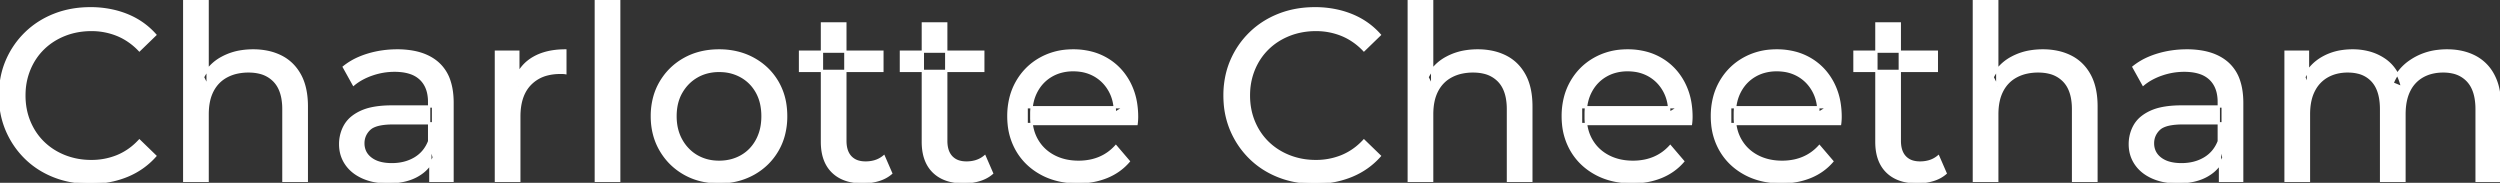 <svg width="1025.901" height="75.001" viewBox="0 0 1025.901 75.001" xmlns="http://www.w3.org/2000/svg"><rect x="0" y="0" width="1025.901" height="75.001" fill="#333333" stroke="none"/><g id="svgGroup" stroke-linecap="round" fill-rule="evenodd" font-size="9pt" stroke="#ffffff" stroke-width="0.25mm" fill="#ffffff" style="stroke:#ffffff;stroke-width:0.25mm;fill:#ffffff"><path d="M 947.501 74.2 L 937.901 74.2 L 937.901 21.2 L 947.101 21.2 L 947.101 35.3 L 945.601 31.7 Q 948.101 26.5 953.301 23.6 A 22.754 22.754 0 0 1 961.254 20.983 A 29.419 29.419 0 0 1 965.401 20.7 A 25.806 25.806 0 0 1 972.167 21.552 A 20.811 20.811 0 0 1 978.501 24.45 Q 984.001 28.2 985.701 35.8 L 981.801 34.2 A 19.684 19.684 0 0 1 989.285 24.993 A 24.542 24.542 0 0 1 990.201 24.4 A 24.828 24.828 0 0 1 1000.326 20.931 A 31.643 31.643 0 0 1 1004.201 20.7 Q 1010.601 20.7 1015.501 23.2 A 17.687 17.687 0 0 1 1023.064 30.641 A 21.369 21.369 0 0 1 1023.151 30.8 A 21.316 21.316 0 0 1 1025.124 36.175 Q 1025.901 39.556 1025.901 43.7 L 1025.901 74.2 L 1016.301 74.2 L 1016.301 44.8 A 26.295 26.295 0 0 0 1015.966 40.461 Q 1015.579 38.151 1014.743 36.314 A 11.695 11.695 0 0 0 1012.701 33.2 A 11.765 11.765 0 0 0 1006.402 29.686 A 17.722 17.722 0 0 0 1002.601 29.3 A 19.484 19.484 0 0 0 998.232 29.769 A 15.308 15.308 0 0 0 994.201 31.3 A 13.358 13.358 0 0 0 988.774 36.958 A 16.185 16.185 0 0 0 988.651 37.2 Q 986.96 40.582 986.735 45.393 A 32.325 32.325 0 0 0 986.701 46.9 L 986.701 74.2 L 977.101 74.2 L 977.101 44.8 Q 977.101 39.777 975.59 36.371 A 11.735 11.735 0 0 0 973.551 33.2 A 11.507 11.507 0 0 0 967.589 29.763 Q 965.706 29.307 963.472 29.3 A 22.245 22.245 0 0 0 963.401 29.3 A 18.762 18.762 0 0 0 958.846 29.832 A 15.304 15.304 0 0 0 955.101 31.3 A 13.621 13.621 0 0 0 949.692 36.839 A 16.519 16.519 0 0 0 949.501 37.2 A 16.917 16.917 0 0 0 948.065 41.274 Q 947.501 43.819 947.501 46.9 L 947.501 74.2 Z M 466.401 50.9 L 421.301 50.9 L 421.301 44 L 461.401 44 L 457.501 46.4 Q 457.601 41.3 455.401 37.3 Q 453.201 33.3 449.351 31.05 A 16.407 16.407 0 0 0 443.17 28.978 A 20.958 20.958 0 0 0 440.401 28.8 A 18.951 18.951 0 0 0 435.158 29.502 A 16.245 16.245 0 0 0 431.501 31.05 Q 427.601 33.3 425.401 37.35 Q 423.201 41.4 423.201 46.6 L 423.201 48.2 A 19.574 19.574 0 0 0 424.008 53.908 A 17.088 17.088 0 0 0 425.651 57.65 Q 428.101 61.8 432.501 64.1 Q 436.901 66.4 442.601 66.4 A 23.904 23.904 0 0 0 447.817 65.851 A 20.04 20.04 0 0 0 451.151 64.8 Q 455.001 63.2 457.901 60 L 463.201 66.2 Q 459.601 70.4 454.251 72.6 A 29.254 29.254 0 0 1 446.303 74.585 A 36.365 36.365 0 0 1 442.301 74.8 Q 433.801 74.8 427.351 71.3 Q 420.901 67.8 417.351 61.7 A 26.235 26.235 0 0 1 413.971 51.077 A 32.734 32.734 0 0 1 413.801 47.7 A 30.8 30.8 0 0 1 414.774 39.814 A 25.671 25.671 0 0 1 417.251 33.7 Q 420.701 27.6 426.751 24.15 A 26.427 26.427 0 0 1 438.063 20.784 A 31.98 31.98 0 0 1 440.401 20.7 A 29.623 29.623 0 0 1 447.968 21.632 A 24.537 24.537 0 0 1 454.001 24.1 Q 459.901 27.5 463.251 33.65 A 27.193 27.193 0 0 1 466.205 42.605 A 35.51 35.51 0 0 1 466.601 48 Q 466.601 48.413 466.577 48.92 A 30.412 30.412 0 0 1 466.551 49.4 A 20.408 20.408 0 0 1 466.469 50.361 A 16.896 16.896 0 0 1 466.401 50.9 Z M 693.901 50.9 L 648.801 50.9 L 648.801 44 L 688.901 44 L 685.001 46.4 Q 685.101 41.3 682.901 37.3 Q 680.701 33.3 676.851 31.05 A 16.407 16.407 0 0 0 670.67 28.978 A 20.958 20.958 0 0 0 667.901 28.8 A 18.951 18.951 0 0 0 662.658 29.502 A 16.245 16.245 0 0 0 659.001 31.05 Q 655.101 33.3 652.901 37.35 Q 650.701 41.4 650.701 46.6 L 650.701 48.2 A 19.574 19.574 0 0 0 651.508 53.908 A 17.088 17.088 0 0 0 653.151 57.65 Q 655.601 61.8 660.001 64.1 Q 664.401 66.4 670.101 66.4 A 23.904 23.904 0 0 0 675.317 65.851 A 20.04 20.04 0 0 0 678.651 64.8 Q 682.501 63.2 685.401 60 L 690.701 66.2 Q 687.101 70.4 681.751 72.6 A 29.254 29.254 0 0 1 673.803 74.585 A 36.365 36.365 0 0 1 669.801 74.8 Q 661.301 74.8 654.851 71.3 Q 648.401 67.8 644.851 61.7 A 26.235 26.235 0 0 1 641.471 51.077 A 32.734 32.734 0 0 1 641.301 47.7 A 30.8 30.8 0 0 1 642.274 39.814 A 25.671 25.671 0 0 1 644.751 33.7 Q 648.201 27.6 654.251 24.15 A 26.427 26.427 0 0 1 665.563 20.784 A 31.98 31.98 0 0 1 667.901 20.7 A 29.623 29.623 0 0 1 675.468 21.632 A 24.537 24.537 0 0 1 681.501 24.1 Q 687.401 27.5 690.751 33.65 A 27.193 27.193 0 0 1 693.705 42.605 A 35.51 35.51 0 0 1 694.101 48 Q 694.101 48.413 694.077 48.92 A 30.412 30.412 0 0 1 694.051 49.4 A 20.408 20.408 0 0 1 693.969 50.361 A 16.896 16.896 0 0 1 693.901 50.9 Z M 755.101 50.9 L 710.001 50.9 L 710.001 44 L 750.101 44 L 746.201 46.4 Q 746.301 41.3 744.101 37.3 Q 741.901 33.3 738.051 31.05 A 16.407 16.407 0 0 0 731.87 28.978 A 20.958 20.958 0 0 0 729.101 28.8 A 18.951 18.951 0 0 0 723.858 29.502 A 16.245 16.245 0 0 0 720.201 31.05 Q 716.301 33.3 714.101 37.35 Q 711.901 41.4 711.901 46.6 L 711.901 48.2 A 19.574 19.574 0 0 0 712.708 53.908 A 17.088 17.088 0 0 0 714.351 57.65 Q 716.801 61.8 721.201 64.1 Q 725.601 66.4 731.301 66.4 A 23.904 23.904 0 0 0 736.517 65.851 A 20.04 20.04 0 0 0 739.851 64.8 Q 743.701 63.2 746.601 60 L 751.901 66.2 Q 748.301 70.4 742.951 72.6 A 29.254 29.254 0 0 1 735.003 74.585 A 36.365 36.365 0 0 1 731.001 74.8 Q 722.501 74.8 716.051 71.3 Q 709.601 67.8 706.051 61.7 A 26.235 26.235 0 0 1 702.671 51.077 A 32.734 32.734 0 0 1 702.501 47.7 A 30.8 30.8 0 0 1 703.474 39.814 A 25.671 25.671 0 0 1 705.951 33.7 Q 709.401 27.6 715.451 24.15 A 26.427 26.427 0 0 1 726.763 20.784 A 31.98 31.98 0 0 1 729.101 20.7 A 29.623 29.623 0 0 1 736.668 21.632 A 24.537 24.537 0 0 1 742.701 24.1 Q 748.601 27.5 751.951 33.65 A 27.193 27.193 0 0 1 754.905 42.605 A 35.51 35.51 0 0 1 755.301 48 Q 755.301 48.413 755.277 48.92 A 30.412 30.412 0 0 1 755.251 49.4 A 20.408 20.408 0 0 1 755.169 50.361 A 16.896 16.896 0 0 1 755.101 50.9 Z M 85.201 74.2 L 75.601 74.2 L 75.601 0 L 85.201 0 L 85.201 35.5 L 83.301 31.7 A 18.37 18.37 0 0 1 91.132 23.691 A 22.304 22.304 0 0 1 91.301 23.6 A 24.103 24.103 0 0 1 99.138 21.047 A 31.596 31.596 0 0 1 103.901 20.7 A 28.681 28.681 0 0 1 109.924 21.306 A 22.401 22.401 0 0 1 115.351 23.2 Q 120.301 25.7 123.101 30.8 Q 125.505 35.18 125.845 41.552 A 40.392 40.392 0 0 1 125.901 43.7 L 125.901 74.2 L 116.301 74.2 L 116.301 44.8 A 25.194 25.194 0 0 0 115.943 40.41 Q 115.522 38.03 114.601 36.155 A 11.609 11.609 0 0 0 112.551 33.2 A 12.249 12.249 0 0 0 106.497 29.804 Q 104.446 29.3 102.001 29.3 A 21.974 21.974 0 0 0 97.505 29.739 A 16.755 16.755 0 0 0 93.101 31.3 Q 89.301 33.3 87.251 37.2 A 16.742 16.742 0 0 0 85.746 41.424 Q 85.201 43.909 85.201 46.9 L 85.201 74.2 Z M 587.701 74.2 L 578.101 74.2 L 578.101 0 L 587.701 0 L 587.701 35.5 L 585.801 31.7 A 18.37 18.37 0 0 1 593.632 23.691 A 22.304 22.304 0 0 1 593.801 23.6 A 24.103 24.103 0 0 1 601.638 21.047 A 31.596 31.596 0 0 1 606.401 20.7 A 28.681 28.681 0 0 1 612.424 21.306 A 22.401 22.401 0 0 1 617.851 23.2 Q 622.801 25.7 625.601 30.8 Q 628.005 35.18 628.345 41.552 A 40.392 40.392 0 0 1 628.401 43.7 L 628.401 74.2 L 618.801 74.2 L 618.801 44.8 A 25.194 25.194 0 0 0 618.443 40.41 Q 618.022 38.03 617.101 36.155 A 11.609 11.609 0 0 0 615.051 33.2 A 12.249 12.249 0 0 0 608.997 29.804 Q 606.946 29.3 604.501 29.3 A 21.974 21.974 0 0 0 600.005 29.739 A 16.755 16.755 0 0 0 595.601 31.3 Q 591.801 33.3 589.751 37.2 A 16.742 16.742 0 0 0 588.246 41.424 Q 587.701 43.909 587.701 46.9 L 587.701 74.2 Z M 819.601 74.2 L 810.001 74.2 L 810.001 0 L 819.601 0 L 819.601 35.5 L 817.701 31.7 A 18.37 18.37 0 0 1 825.532 23.691 A 22.304 22.304 0 0 1 825.701 23.6 A 24.103 24.103 0 0 1 833.538 21.047 A 31.596 31.596 0 0 1 838.301 20.7 A 28.681 28.681 0 0 1 844.324 21.306 A 22.401 22.401 0 0 1 849.751 23.2 Q 854.701 25.7 857.501 30.8 Q 859.905 35.18 860.245 41.552 A 40.392 40.392 0 0 1 860.301 43.7 L 860.301 74.2 L 850.701 74.2 L 850.701 44.8 A 25.194 25.194 0 0 0 850.343 40.41 Q 849.922 38.03 849.001 36.155 A 11.609 11.609 0 0 0 846.951 33.2 A 12.249 12.249 0 0 0 840.897 29.804 Q 838.846 29.3 836.401 29.3 A 21.974 21.974 0 0 0 831.905 29.739 A 16.755 16.755 0 0 0 827.501 31.3 Q 823.701 33.3 821.651 37.2 A 16.742 16.742 0 0 0 820.146 41.424 Q 819.601 43.909 819.601 46.9 L 819.601 74.2 Z M 63.701 14.3 L 57.201 20.6 A 26.705 26.705 0 0 0 50.712 15.55 A 24.602 24.602 0 0 0 48.201 14.35 A 27.886 27.886 0 0 0 37.679 12.301 A 31.612 31.612 0 0 0 37.501 12.3 A 30.61 30.61 0 0 0 29.624 13.289 A 27.448 27.448 0 0 0 26.551 14.3 Q 21.501 16.3 17.801 19.9 Q 14.101 23.5 12.051 28.45 A 27.309 27.309 0 0 0 10.041 37.586 A 31.85 31.85 0 0 0 10.001 39.2 Q 10.001 45 12.051 49.95 Q 14.101 54.9 17.801 58.5 Q 21.501 62.1 26.551 64.1 A 28.858 28.858 0 0 0 35.678 66.051 A 33.689 33.689 0 0 0 37.501 66.1 A 28.015 28.015 0 0 0 47.73 64.238 A 26.969 26.969 0 0 0 48.201 64.05 A 24.864 24.864 0 0 0 55.926 58.989 A 29.346 29.346 0 0 0 57.201 57.7 L 63.701 64 Q 58.901 69.4 52.051 72.2 A 37.994 37.994 0 0 1 40.647 74.856 A 45.512 45.512 0 0 1 37.001 75 Q 29.001 75 22.251 72.35 Q 15.501 69.7 10.551 64.85 Q 5.601 60 2.801 53.5 A 34.657 34.657 0 0 1 0.116 42.315 A 41.385 41.385 0 0 1 0.001 39.2 A 37.816 37.816 0 0 1 1.15 29.74 A 33.027 33.027 0 0 1 2.801 24.9 Q 5.601 18.4 10.601 13.55 Q 15.601 8.7 22.351 6.05 Q 29.101 3.4 37.101 3.4 A 41.814 41.814 0 0 1 47.193 4.584 A 36.765 36.765 0 0 1 52.051 6.15 Q 58.901 8.9 63.701 14.3 Z M 566.201 14.3 L 559.701 20.6 A 26.705 26.705 0 0 0 553.212 15.55 A 24.602 24.602 0 0 0 550.701 14.35 A 27.886 27.886 0 0 0 540.179 12.301 A 31.612 31.612 0 0 0 540.001 12.3 A 30.61 30.61 0 0 0 532.124 13.289 A 27.448 27.448 0 0 0 529.051 14.3 Q 524.001 16.3 520.301 19.9 Q 516.601 23.5 514.551 28.45 A 27.309 27.309 0 0 0 512.541 37.586 A 31.85 31.85 0 0 0 512.501 39.2 Q 512.501 45 514.551 49.95 Q 516.601 54.9 520.301 58.5 Q 524.001 62.1 529.051 64.1 A 28.858 28.858 0 0 0 538.178 66.051 A 33.689 33.689 0 0 0 540.001 66.1 A 28.015 28.015 0 0 0 550.23 64.238 A 26.969 26.969 0 0 0 550.701 64.05 A 24.864 24.864 0 0 0 558.426 58.989 A 29.346 29.346 0 0 0 559.701 57.7 L 566.201 64 Q 561.401 69.4 554.551 72.2 A 37.994 37.994 0 0 1 543.147 74.856 A 45.512 45.512 0 0 1 539.501 75 Q 531.501 75 524.751 72.35 Q 518.001 69.7 513.051 64.85 Q 508.101 60 505.301 53.5 A 34.657 34.657 0 0 1 502.616 42.315 A 41.385 41.385 0 0 1 502.501 39.2 A 37.816 37.816 0 0 1 503.65 29.74 A 33.027 33.027 0 0 1 505.301 24.9 Q 508.101 18.4 513.101 13.55 Q 518.101 8.7 524.851 6.05 Q 531.601 3.4 539.601 3.4 A 41.814 41.814 0 0 1 549.693 4.584 A 36.765 36.765 0 0 1 554.551 6.15 Q 561.401 8.9 566.201 14.3 Z M 185.701 74.2 L 176.601 74.2 L 176.601 63 L 176.101 60.9 L 176.101 41.8 A 16.79 16.79 0 0 0 175.682 37.936 Q 174.97 34.92 173.042 32.845 A 10.596 10.596 0 0 0 172.551 32.35 A 11.125 11.125 0 0 0 168.442 29.945 Q 166.717 29.356 164.602 29.134 A 25.895 25.895 0 0 0 161.901 29 Q 157.201 29 152.701 30.55 A 26.853 26.853 0 0 0 148.432 32.428 A 20.968 20.968 0 0 0 145.101 34.7 L 141.101 27.5 A 27.191 27.191 0 0 1 147.515 23.696 A 33.816 33.816 0 0 1 150.951 22.45 Q 156.701 20.7 163.001 20.7 A 35.973 35.973 0 0 1 169.543 21.257 Q 175.813 22.418 179.801 26 A 16.577 16.577 0 0 1 184.468 33.406 Q 185.349 36.131 185.6 39.454 A 36.439 36.439 0 0 1 185.701 42.2 L 185.701 74.2 Z M 920.101 74.2 L 911.001 74.2 L 911.001 63 L 910.501 60.9 L 910.501 41.8 A 16.79 16.79 0 0 0 910.082 37.936 Q 909.37 34.92 907.442 32.845 A 10.596 10.596 0 0 0 906.951 32.35 A 11.125 11.125 0 0 0 902.842 29.945 Q 901.117 29.356 899.002 29.134 A 25.895 25.895 0 0 0 896.301 29 Q 891.601 29 887.101 30.55 A 26.853 26.853 0 0 0 882.832 32.428 A 20.968 20.968 0 0 0 879.501 34.7 L 875.501 27.5 A 27.191 27.191 0 0 1 881.915 23.696 A 33.816 33.816 0 0 1 885.351 22.45 Q 891.101 20.7 897.401 20.7 A 35.973 35.973 0 0 1 903.943 21.257 Q 910.213 22.418 914.201 26 A 16.577 16.577 0 0 1 918.868 33.406 Q 919.749 36.131 920 39.454 A 36.439 36.439 0 0 1 920.101 42.2 L 920.101 74.2 Z M 213.101 74.2 L 203.501 74.2 L 203.501 21.2 L 212.701 21.2 L 212.701 35.6 L 211.801 32 Q 214.001 26.5 219.201 23.6 Q 224.095 20.871 231.115 20.71 A 38.742 38.742 0 0 1 232.001 20.7 L 232.001 30 A 7.339 7.339 0 0 0 231.199 29.91 A 6.32 6.32 0 0 0 230.851 29.9 L 229.801 29.9 A 20.808 20.808 0 0 0 224.577 30.52 A 14.71 14.71 0 0 0 217.601 34.5 Q 213.635 38.553 213.164 45.79 A 30.941 30.941 0 0 0 213.101 47.8 L 213.101 74.2 Z M 160.901 43.7 L 177.701 43.7 L 177.701 50.6 L 161.301 50.6 A 33.801 33.801 0 0 0 158.089 50.741 Q 154.942 51.043 153.062 51.991 A 5.98 5.98 0 0 0 151.601 53 A 8.038 8.038 0 0 0 149.614 55.924 A 7.947 7.947 0 0 0 149.101 58.8 A 7.892 7.892 0 0 0 149.759 62.066 Q 150.493 63.703 152.046 64.93 A 9.596 9.596 0 0 0 152.201 65.05 A 10.572 10.572 0 0 0 155.601 66.727 Q 157.857 67.4 160.801 67.4 Q 166.201 67.4 170.251 65 Q 174.301 62.6 176.101 58 L 178.001 64.6 A 14.63 14.63 0 0 1 172.386 71.379 A 18.623 18.623 0 0 1 171.301 72.05 Q 167.03 74.497 160.78 74.767 A 36.629 36.629 0 0 1 159.201 74.8 A 29.483 29.483 0 0 1 153.988 74.361 A 21.944 21.944 0 0 1 148.851 72.8 Q 144.401 70.8 142.001 67.25 Q 139.601 63.7 139.601 59.2 A 15.524 15.524 0 0 1 140.683 53.374 A 14.759 14.759 0 0 1 141.651 51.4 A 12.271 12.271 0 0 1 144.89 47.821 Q 146.289 46.761 148.092 45.919 A 21.869 21.869 0 0 1 148.351 45.8 A 20.383 20.383 0 0 1 152.284 44.523 Q 155.955 43.7 160.901 43.7 Z M 895.301 43.7 L 912.101 43.7 L 912.101 50.6 L 895.701 50.6 A 33.801 33.801 0 0 0 892.489 50.741 Q 889.342 51.043 887.462 51.991 A 5.98 5.98 0 0 0 886.001 53 A 8.038 8.038 0 0 0 884.014 55.924 A 7.947 7.947 0 0 0 883.501 58.8 A 7.892 7.892 0 0 0 884.159 62.066 Q 884.893 63.703 886.446 64.93 A 9.596 9.596 0 0 0 886.601 65.05 A 10.572 10.572 0 0 0 890.001 66.727 Q 892.257 67.4 895.201 67.4 Q 900.601 67.4 904.651 65 Q 908.701 62.6 910.501 58 L 912.401 64.6 A 14.63 14.63 0 0 1 906.786 71.379 A 18.623 18.623 0 0 1 905.701 72.05 Q 901.43 74.497 895.18 74.767 A 36.629 36.629 0 0 1 893.601 74.8 A 29.483 29.483 0 0 1 888.388 74.361 A 21.944 21.944 0 0 1 883.251 72.8 Q 878.801 70.8 876.401 67.25 Q 874.001 63.7 874.001 59.2 A 15.524 15.524 0 0 1 875.083 53.374 A 14.759 14.759 0 0 1 876.051 51.4 A 12.271 12.271 0 0 1 879.29 47.821 Q 880.689 46.761 882.492 45.919 A 21.869 21.869 0 0 1 882.751 45.8 A 20.383 20.383 0 0 1 886.684 44.523 Q 890.355 43.7 895.301 43.7 Z M 337.301 58.2 L 337.301 9.6 L 346.901 9.6 L 346.901 57.8 Q 346.901 60.89 348.011 62.947 A 6.948 6.948 0 0 0 349.051 64.4 A 6.955 6.955 0 0 0 352.461 66.377 Q 353.584 66.67 354.922 66.697 A 13.578 13.578 0 0 0 355.201 66.7 A 13.377 13.377 0 0 0 358.73 66.255 A 10.396 10.396 0 0 0 362.701 64.2 L 365.701 71.1 Q 363.501 73 360.451 73.9 Q 357.401 74.8 354.101 74.8 Q 347.761 74.8 343.682 72.099 A 13.455 13.455 0 0 1 341.701 70.5 Q 337.637 66.529 337.326 59.403 A 27.594 27.594 0 0 1 337.301 58.2 Z M 378.701 58.2 L 378.701 9.6 L 388.301 9.6 L 388.301 57.8 Q 388.301 60.89 389.411 62.947 A 6.948 6.948 0 0 0 390.451 64.4 A 6.955 6.955 0 0 0 393.861 66.377 Q 394.984 66.67 396.322 66.697 A 13.578 13.578 0 0 0 396.601 66.7 A 13.377 13.377 0 0 0 400.13 66.255 A 10.396 10.396 0 0 0 404.101 64.2 L 407.101 71.1 Q 404.901 73 401.851 73.9 Q 398.801 74.8 395.501 74.8 Q 389.161 74.8 385.082 72.099 A 13.455 13.455 0 0 1 383.101 70.5 Q 379.037 66.529 378.726 59.403 A 27.594 27.594 0 0 1 378.701 58.2 Z M 770.001 58.2 L 770.001 9.6 L 779.601 9.6 L 779.601 57.8 Q 779.601 60.89 780.711 62.947 A 6.948 6.948 0 0 0 781.751 64.4 A 6.955 6.955 0 0 0 785.161 66.377 Q 786.284 66.67 787.622 66.697 A 13.578 13.578 0 0 0 787.901 66.7 A 13.377 13.377 0 0 0 791.43 66.255 A 10.396 10.396 0 0 0 795.401 64.2 L 798.401 71.1 Q 796.201 73 793.151 73.9 Q 790.101 74.8 786.801 74.8 Q 780.461 74.8 776.382 72.099 A 13.455 13.455 0 0 1 774.401 70.5 Q 770.337 66.529 770.026 59.403 A 27.594 27.594 0 0 1 770.001 58.2 Z M 287.109 73.812 A 31.21 31.21 0 0 0 295.101 74.8 A 33.712 33.712 0 0 0 298.005 74.677 A 27.596 27.596 0 0 0 309.251 71.3 Q 315.501 67.8 319.051 61.7 A 25.263 25.263 0 0 0 321.599 55.586 A 29.979 29.979 0 0 0 322.601 47.7 A 32.706 32.706 0 0 0 322.32 43.354 A 25.706 25.706 0 0 0 319.051 33.65 Q 315.501 27.6 309.251 24.15 A 26.793 26.793 0 0 0 303.466 21.792 A 31.073 31.073 0 0 0 295.101 20.7 Q 287.101 20.7 280.901 24.15 Q 274.701 27.6 271.101 33.7 A 25.071 25.071 0 0 0 268.517 39.814 A 29.587 29.587 0 0 0 267.501 47.7 Q 267.501 55.5 271.101 61.65 Q 274.701 67.8 280.901 71.3 A 26.145 26.145 0 0 0 287.109 73.812 Z M 254.101 74.2 L 244.501 74.2 L 244.501 0 L 254.101 0 L 254.101 74.2 Z M 295.101 66.4 Q 300.201 66.4 304.251 64.1 Q 308.301 61.8 310.601 57.55 A 18.963 18.963 0 0 0 312.67 51.109 A 24.456 24.456 0 0 0 312.901 47.7 A 23.723 23.723 0 0 0 312.428 42.853 A 17.71 17.71 0 0 0 310.601 37.85 Q 308.301 33.7 304.251 31.4 A 17.758 17.758 0 0 0 296.669 29.156 A 21.591 21.591 0 0 0 295.101 29.1 A 19.347 19.347 0 0 0 289.711 29.828 A 16.718 16.718 0 0 0 286.001 31.4 Q 282.001 33.7 279.601 37.85 Q 277.201 42 277.201 47.7 Q 277.201 53.3 279.601 57.55 A 17.426 17.426 0 0 0 283.988 62.741 A 16.66 16.66 0 0 0 286.001 64.1 A 17.367 17.367 0 0 0 293.227 66.319 A 21.341 21.341 0 0 0 295.101 66.4 Z M 362.101 29.1 L 328.301 29.1 L 328.301 21.2 L 362.101 21.2 L 362.101 29.1 Z M 403.501 29.1 L 369.701 29.1 L 369.701 21.2 L 403.501 21.2 L 403.501 29.1 Z M 794.801 29.1 L 761.001 29.1 L 761.001 21.2 L 794.801 21.2 L 794.801 29.1 Z" vector-effect="non-scaling-stroke"/></g></svg>